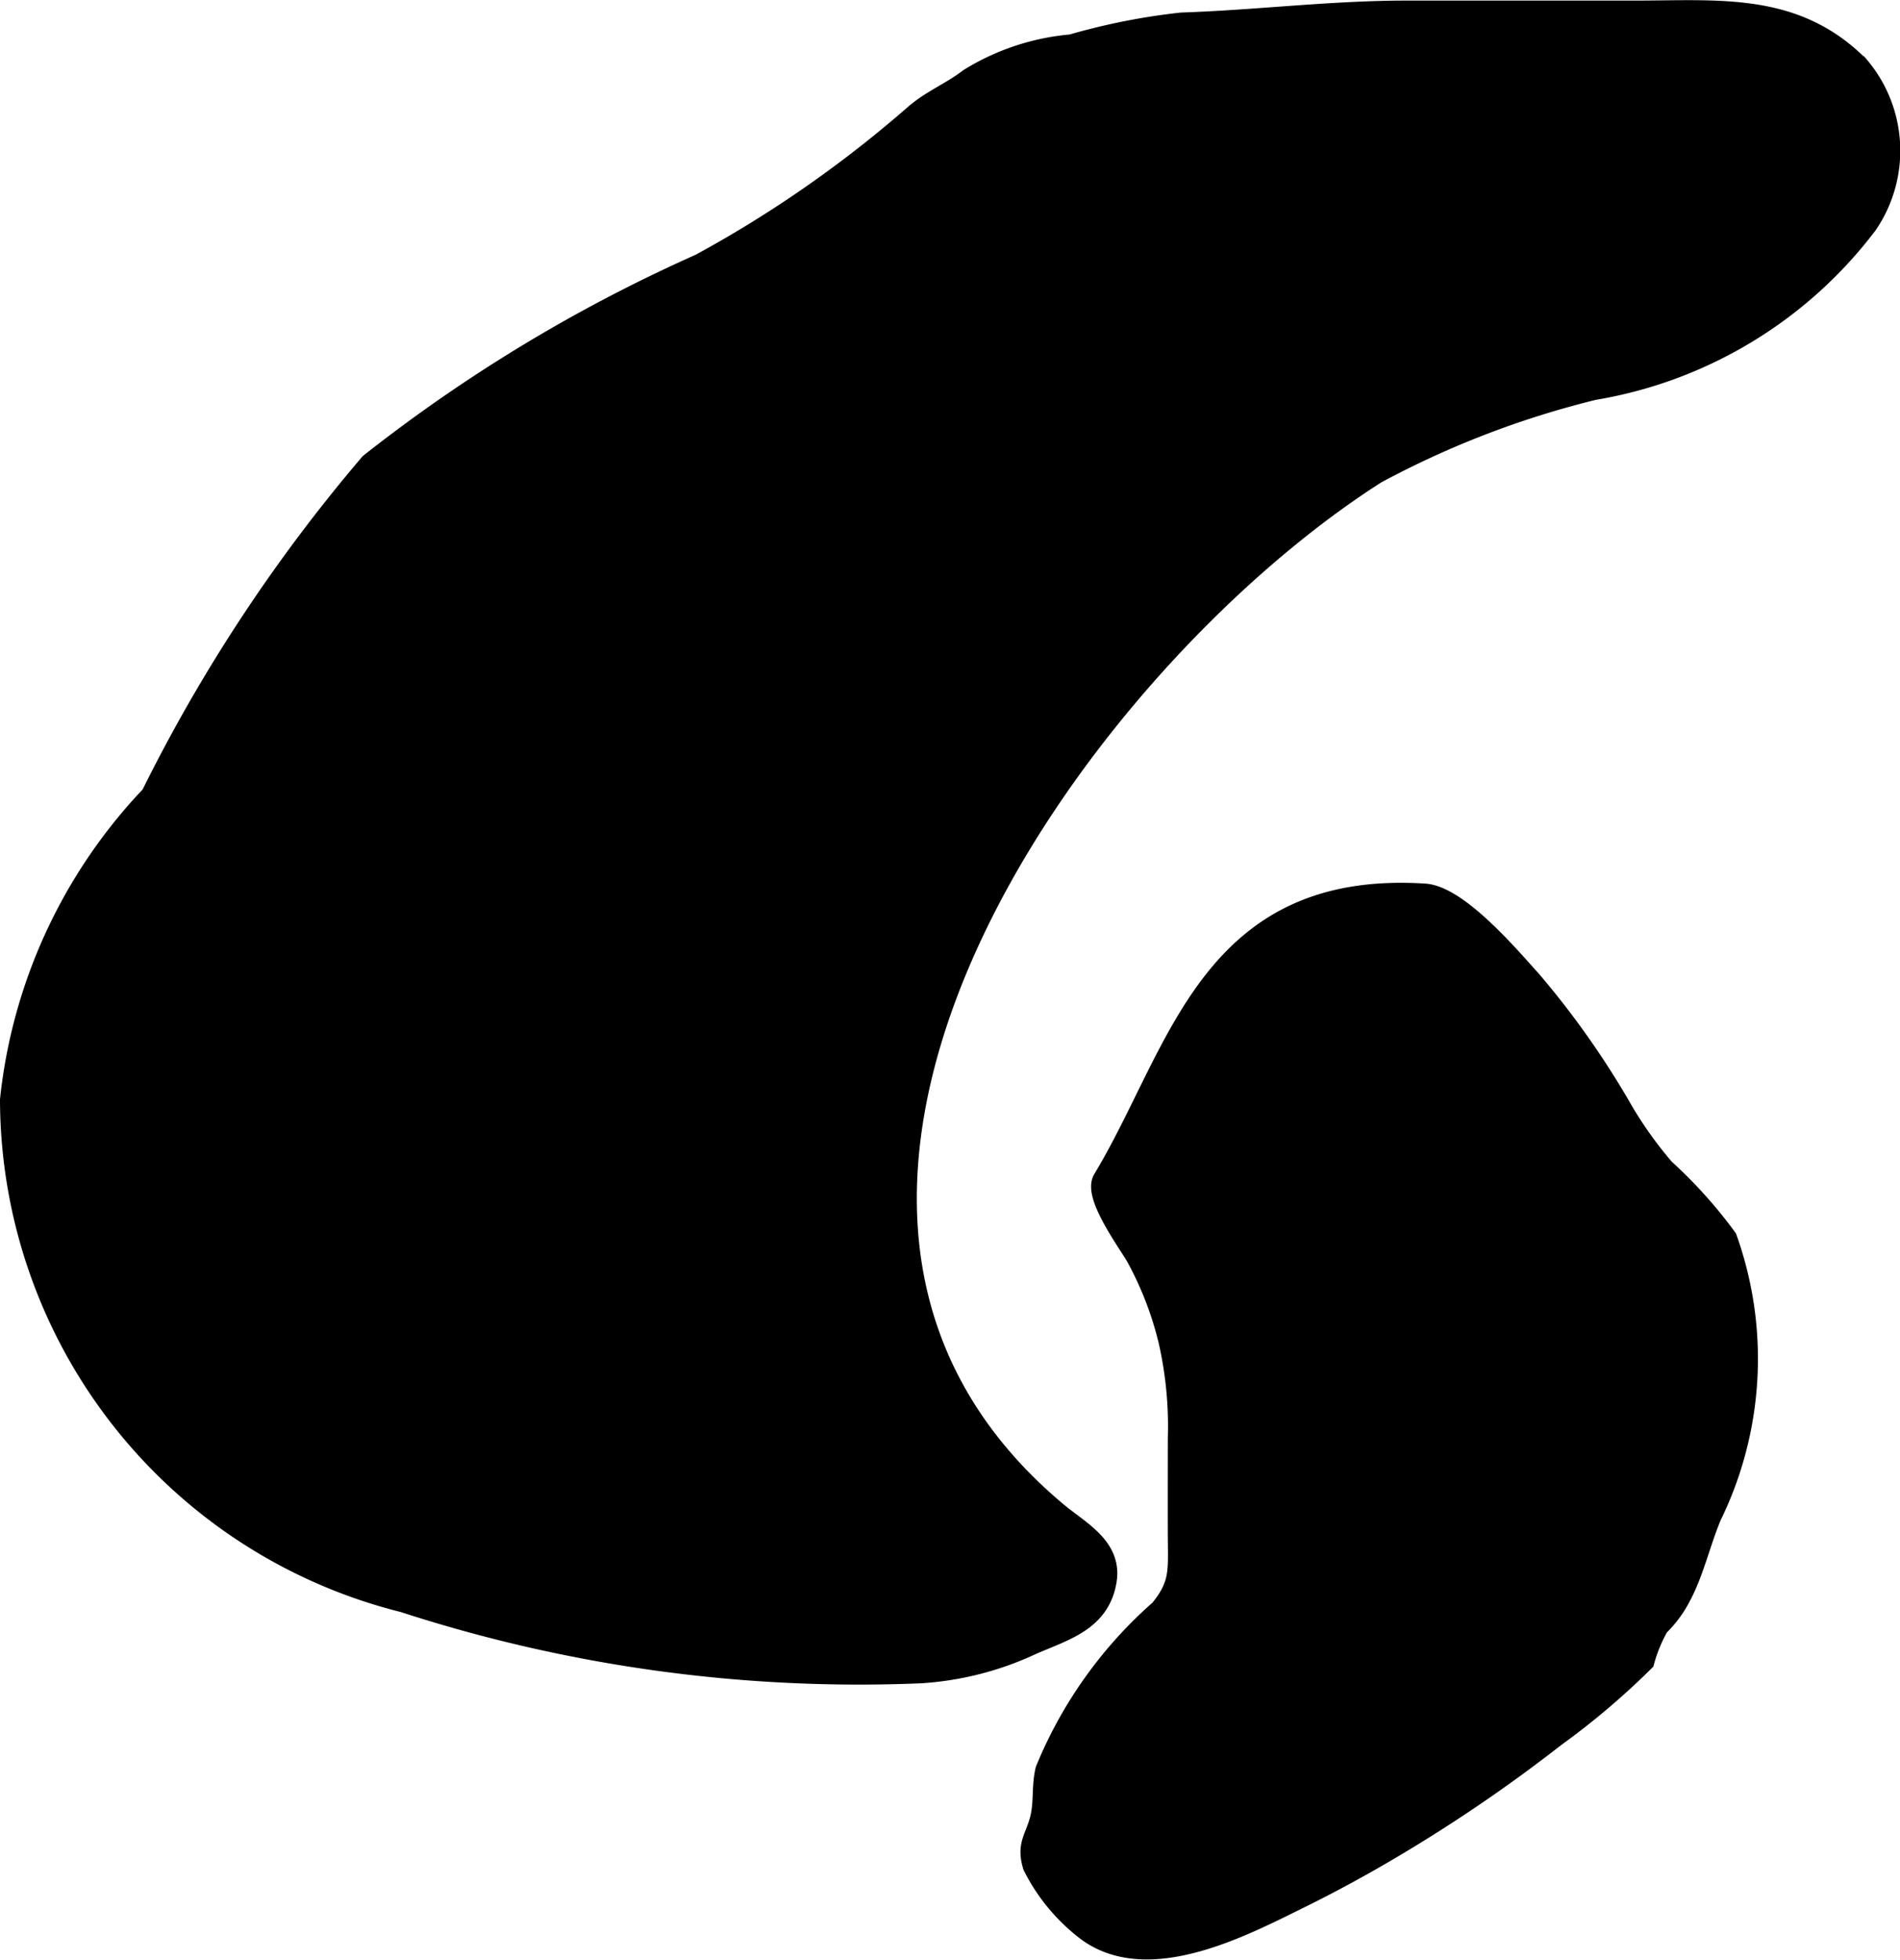 <?xml version="1.0" encoding="UTF-8"?>
<svg xmlns="http://www.w3.org/2000/svg"
     version="1.1"
     width="4.543mm"
     height="4.684mm"
     viewBox="0 0 12.879 13.277">
   <defs>
      <style type="text/css"><![CDATA[
      .a {
        stroke: #000;
        stroke-miterlimit: 10;
        stroke-width: 0.15px;
        fill-rule: evenodd;
      }
    ]]></style>
   </defs>
   <path class="a"
         d="M10.802,2.635A6.253,6.253,0,0,0,9.325,3.203C7.278,4.508,4.665,8.158,7.16,10.249c.15.126.369.233.335.456-.043.276-.283.336-.504.433a2.079,2.079,0,0,1-.749.192,9.982,9.982,0,0,1-3.505-.48A3.512,3.512,0,0,1,.075,7.451,3.521,3.521,0,0,1,1.029,5.392,10.948,10.948,0,0,1,2.511,3.144a10.528,10.528,0,0,1,2.237-1.351A8.049,8.049,0,0,0,6.199.784c.116-.102.252-.154.374-.248a1.568,1.568,0,0,1,.691-.229A4.382,4.382,0,0,1,8.01.159C8.523.142,9.02.078,9.538.078h1.544c.573,0,1.087-.059,1.518.377a.879.879,0,0,1,.052,1.062A2.924,2.924,0,0,1,10.802,2.635Z"/>
   <path class="a"
         d="M9.361,12.559c-.179.104-.359.201-.537.289-.388.191-1.033.538-1.451.232a1.259,1.259,0,0,1-.365-.438c-.044-.142.014-.184.048-.315.029-.114.01-.219.037-.333a2.911,2.911,0,0,1,.773-1.083c.142-.173.126-.269.125-.5-.001-.222,0-.444,0-.667A2.613,2.613,0,0,0,7.926,9.078a2.326,2.326,0,0,0-.219-.565c-.05-.089-.29-.412-.225-.52.516-.854.712-2.024,2.173-1.932.228.014.578.429.721.587a5.788,5.788,0,0,1,.62.881,2.725,2.725,0,0,0,.282.394,3.131,3.131,0,0,1,.422.469,2.42,2.42,0,0,1-.105,1.877c-.072.17-.12.383-.206.542a.767.767,0,0,1-.15.203,1.026,1.026,0,0,0-.099.239,5.078,5.078,0,0,1-.602.51A10.446,10.446,0,0,1,9.361,12.559Z"/>
</svg>
